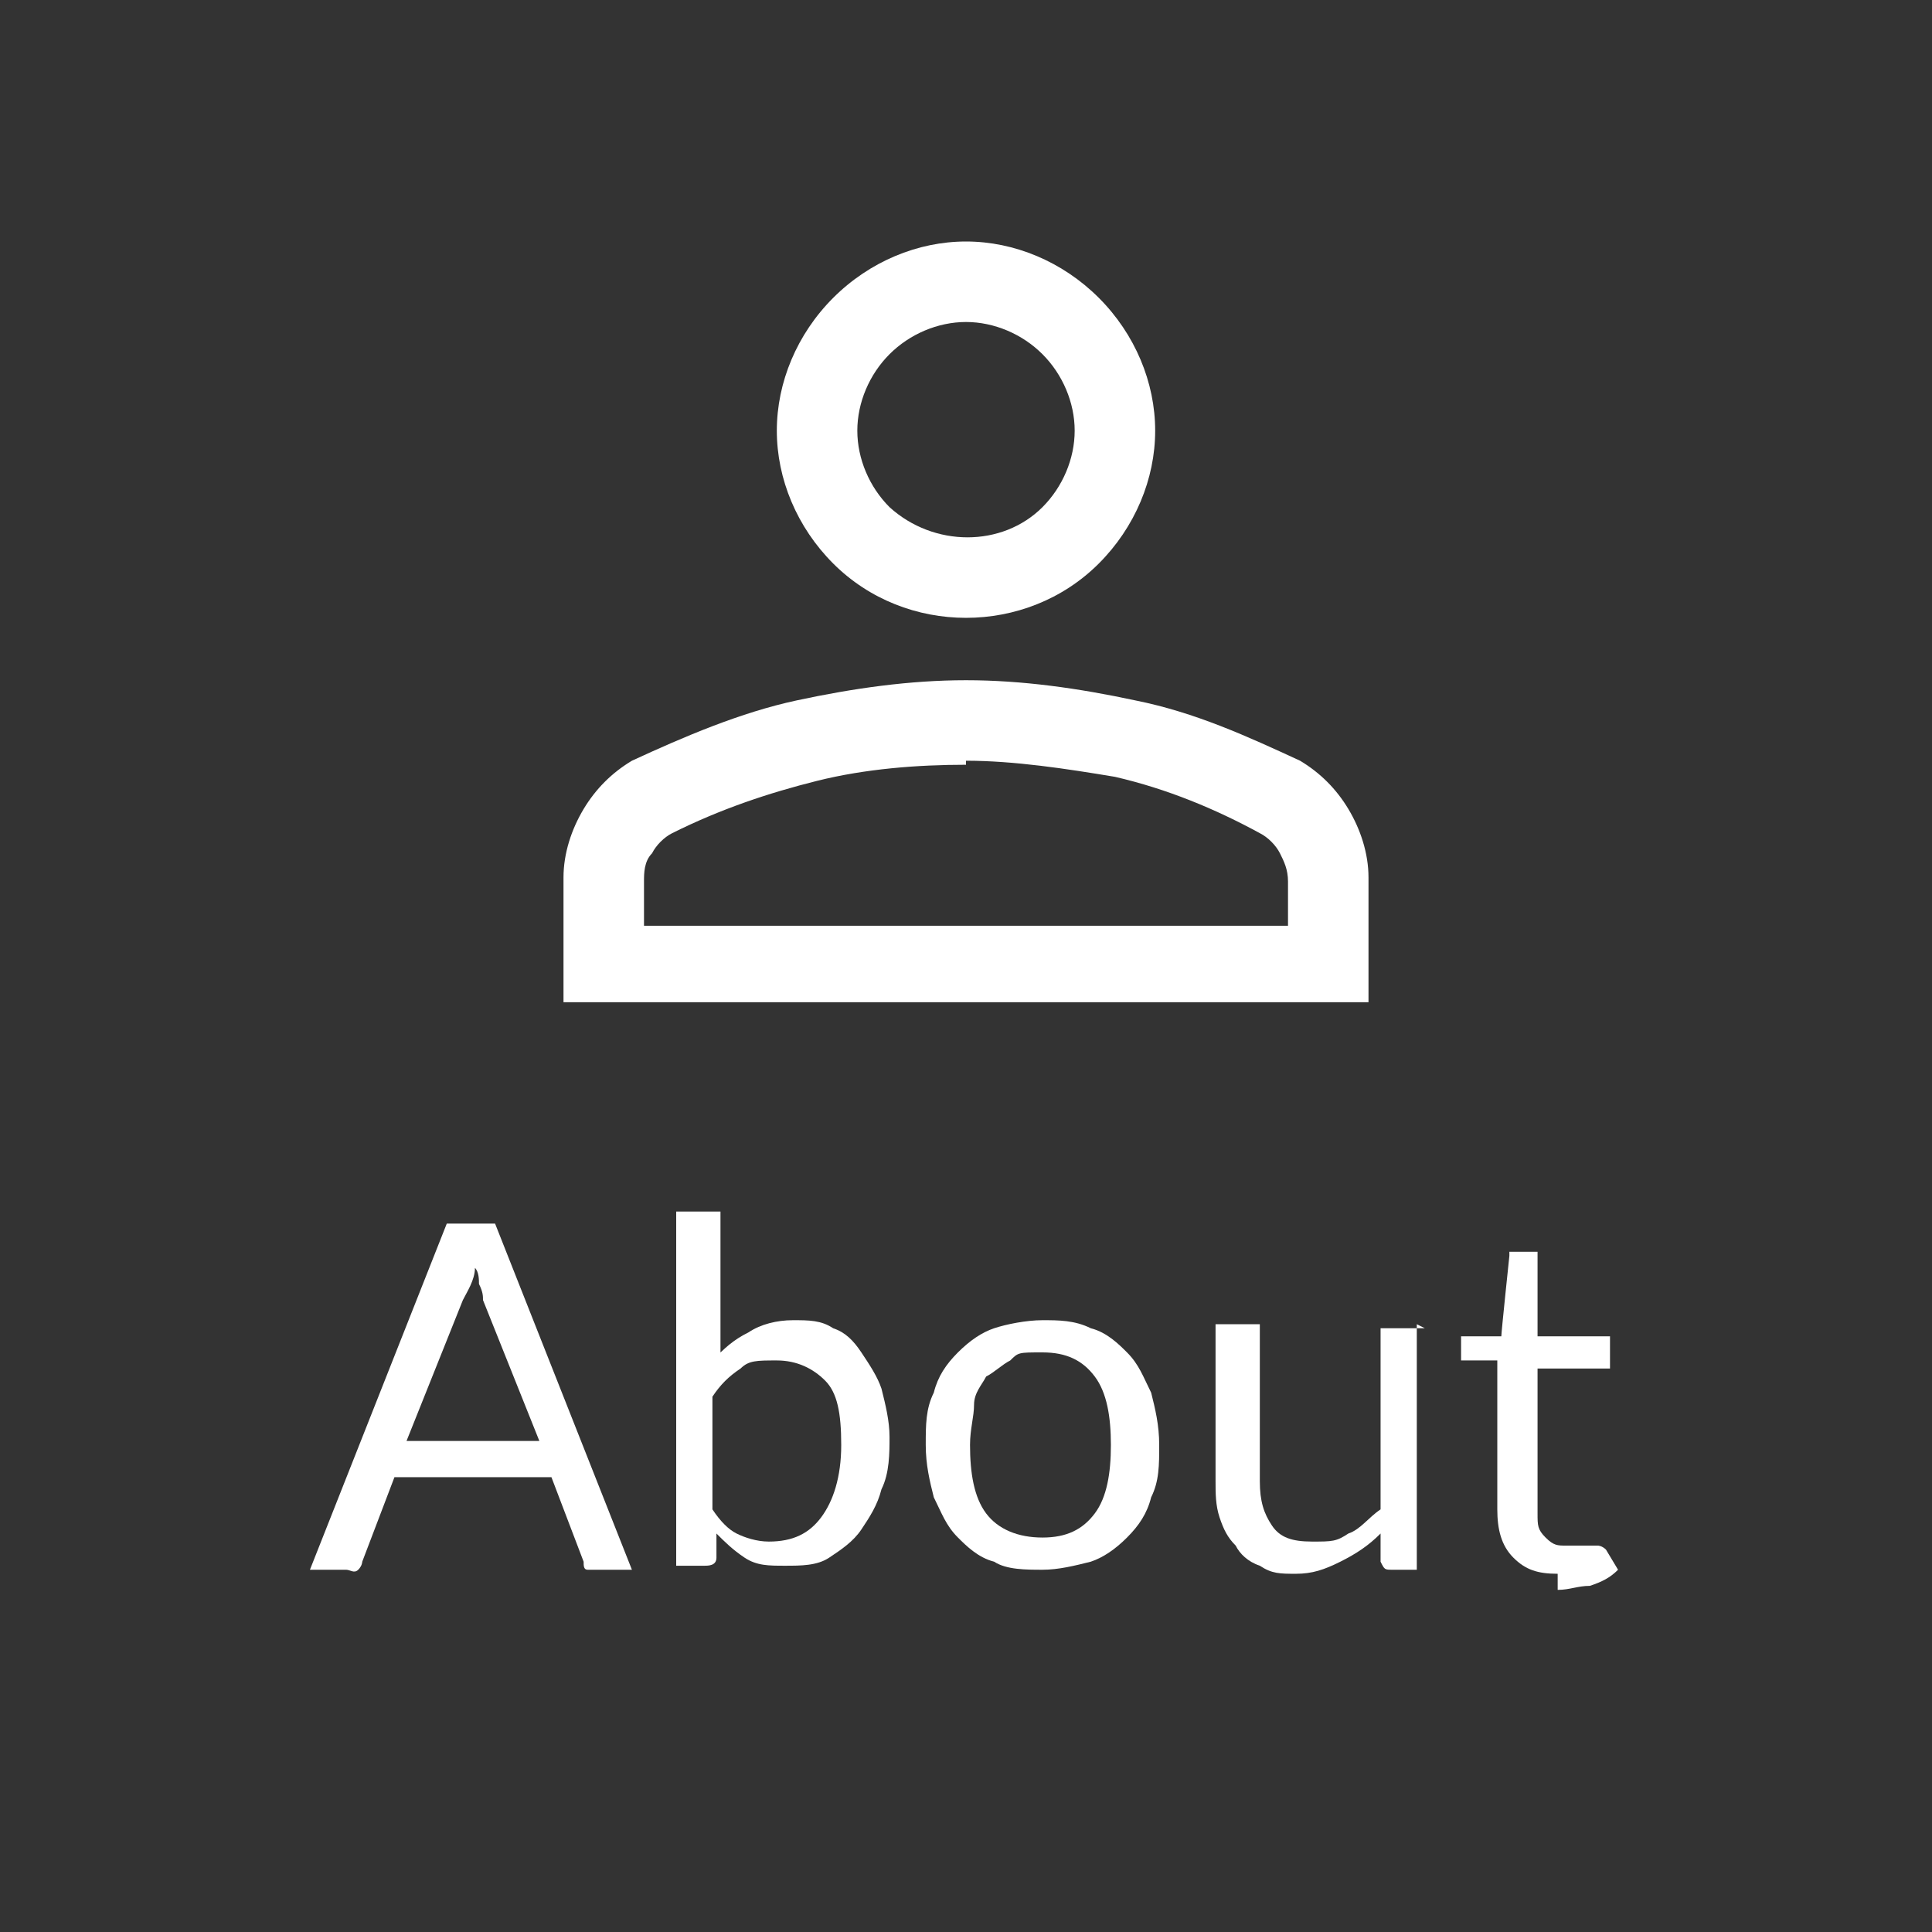 <?xml version="1.0" encoding="UTF-8"?>
<svg id="Layer_1" data-name="Layer 1" xmlns="http://www.w3.org/2000/svg" width="48" height="48" xmlns:xlink="http://www.w3.org/1999/xlink" version="1.1" viewBox="0 0 48 48">
  <rect x="0" y="0" width="48" height="48" fill="#333333" stroke="none"/>
  <defs>
    <style>
      .cls-1 {
        clip-path: url(#clippath);
      }

      .cls-2 {
        fill: none;
      }

      .cls-2, .cls-3 {
        stroke-width: 0px;
      }

      .cls-4 {
        isolation: isolate;
      }

      .cls-3 {
        fill: #fff;
      }
    </style>
    <clipPath id="clippath">
      <rect class="cls-2" x="14" y="6" width="20" height="18.9"/>
    </clipPath>
  </defs>
  <g id="about_icon" data-name="about icon">
    <g id="home_icon" data-name="home icon">
      <rect id="Rectangle_19" data-name="Rectangle 19" class="cls-2" width="48" height="48"/>
    </g>
    <g id="About" class="cls-4">
      <g class="cls-4">
        <path class="cls-3" d="M15.8,39h-.9c-.1,0-.2,0-.3,0s-.1-.1-.1-.2l-.8-2.1h-3.9l-.8,2.1c0,0,0,.1-.1.2s-.2,0-.3,0h-.9l3.4-8.6h1.2l3.4,8.6ZM13.4,35.8l-1.4-3.5c0-.1,0-.2-.1-.4,0-.1,0-.3-.1-.4,0,.3-.2.6-.3.8l-1.4,3.5h3.2Z"/>
        <path class="cls-3" d="M17.7,33.8c.3-.3.5-.5.9-.7.3-.2.7-.3,1.1-.3s.7,0,1,.2c.3.1.5.3.7.6.2.3.4.6.5.9.1.4.2.8.2,1.2s0,.9-.2,1.3c-.1.4-.3.7-.5,1-.2.3-.5.5-.8.7-.3.2-.7.2-1.1.2s-.7,0-1-.2c-.3-.2-.5-.4-.7-.6v.6c0,.2-.2.2-.3.2h-.7v-8.8h1.1v3.6ZM17.7,37.5c.2.3.4.5.6.6.2.1.5.2.8.2.6,0,1-.2,1.3-.6.3-.4.5-1,.5-1.8s-.1-1.3-.4-1.6-.7-.5-1.2-.5-.7,0-.9.2c-.3.2-.5.4-.7.7v2.9Z"/>
        <path class="cls-3" d="M25.9,32.8c.4,0,.8,0,1.2.2.4.1.7.4.9.6.3.3.4.6.6,1,.1.4.2.8.2,1.3s0,.9-.2,1.3c-.1.4-.3.7-.6,1-.3.3-.6.5-.9.6-.4.1-.8.2-1.2.2s-.9,0-1.2-.2c-.4-.1-.7-.4-.9-.6-.3-.3-.4-.6-.6-1-.1-.4-.2-.8-.2-1.3s0-.9.2-1.3c.1-.4.3-.7.6-1,.3-.3.6-.5.9-.6s.8-.2,1.2-.2ZM25.9,38.2c.6,0,1-.2,1.3-.6.3-.4.4-1,.4-1.7s-.1-1.3-.4-1.7c-.3-.4-.7-.6-1.3-.6s-.6,0-.8.2c-.2.1-.4.3-.6.4-.1.2-.3.4-.3.7,0,.3-.1.6-.1,1,0,.7.1,1.3.4,1.7.3.4.8.6,1.4.6Z"/>
        <path class="cls-3" d="M35.2,32.9v6.1h-.6c-.2,0-.2,0-.3-.2v-.7c-.3.3-.6.5-1,.7s-.7.3-1.1.3-.6,0-.9-.2c-.3-.1-.5-.3-.6-.5-.2-.2-.3-.4-.4-.7s-.1-.6-.1-.9v-3.9h1.1v3.9c0,.5.1.8.3,1.1s.5.4,1,.4.6,0,.9-.2c.3-.1.5-.4.8-.6v-4.5h1.1Z"/>
        <path class="cls-3" d="M38.7,39.1c-.5,0-.8-.1-1.1-.4-.3-.3-.4-.7-.4-1.2v-3.7h-.7c0,0-.1,0-.2,0,0,0,0,0,0-.2v-.4h1c0-.1.2-2,.2-2,0,0,0-.1,0-.1s0,0,.2,0h.5v2.1h1.8v.8h-1.8v3.6c0,.3,0,.4.2.6s.3.2.5.2.2,0,.3,0c0,0,.2,0,.2,0,0,0,.1,0,.2,0,0,0,0,0,.1,0,0,0,.1,0,.2.1l.3.5c-.2.2-.4.3-.7.4-.3,0-.5.1-.8.1Z"/>
      </g>
    </g>
    <g id="Group_45" data-name="Group 45">
      <g class="cls-1">
        <g id="Group_45-2" data-name="Group 45-2">
          <path id="Path_70" data-name="Path 70" class="cls-3" d="M24,8c.7,0,1.4.3,1.9.8.5.5.8,1.2.8,1.9,0,.7-.3,1.4-.8,1.9-1,1-2.7,1-3.8,0,0,0,0,0,0,0-.5-.5-.8-1.2-.8-1.9,0-.7.3-1.4.8-1.9.5-.5,1.2-.8,1.9-.8M24,18.9c1.2,0,2.5.2,3.7.4,1.3.3,2.5.8,3.6,1.4.2.1.4.3.5.5.1.2.2.4.2.7v1.1h-16v-1.1c0-.2,0-.5.2-.7.1-.2.3-.4.5-.5,1.2-.6,2.4-1,3.6-1.3,1.2-.3,2.5-.4,3.7-.4M24,6c-1.2,0-2.4.5-3.3,1.4-.9.9-1.4,2.1-1.4,3.3,0,1.2.5,2.4,1.4,3.3,1.8,1.8,4.8,1.8,6.6,0,0,0,0,0,0,0,.9-.9,1.4-2.1,1.4-3.3,0-1.2-.5-2.4-1.4-3.3-.9-.9-2.1-1.4-3.3-1.4M24,16.9c-1.4,0-2.8.2-4.2.5-1.4.3-2.8.9-4.1,1.5h0s0,0,0,0c-.5.3-.9.7-1.2,1.2-.3.5-.5,1.1-.5,1.7v3.1h20v-3.1c0-.6-.2-1.2-.5-1.7-.3-.5-.7-.9-1.2-1.2h0s0,0,0,0c-1.3-.6-2.6-1.2-4.1-1.5-1.4-.3-2.8-.5-4.2-.5"/>
        </g>
      </g>
    </g>
  </g>
</svg>
